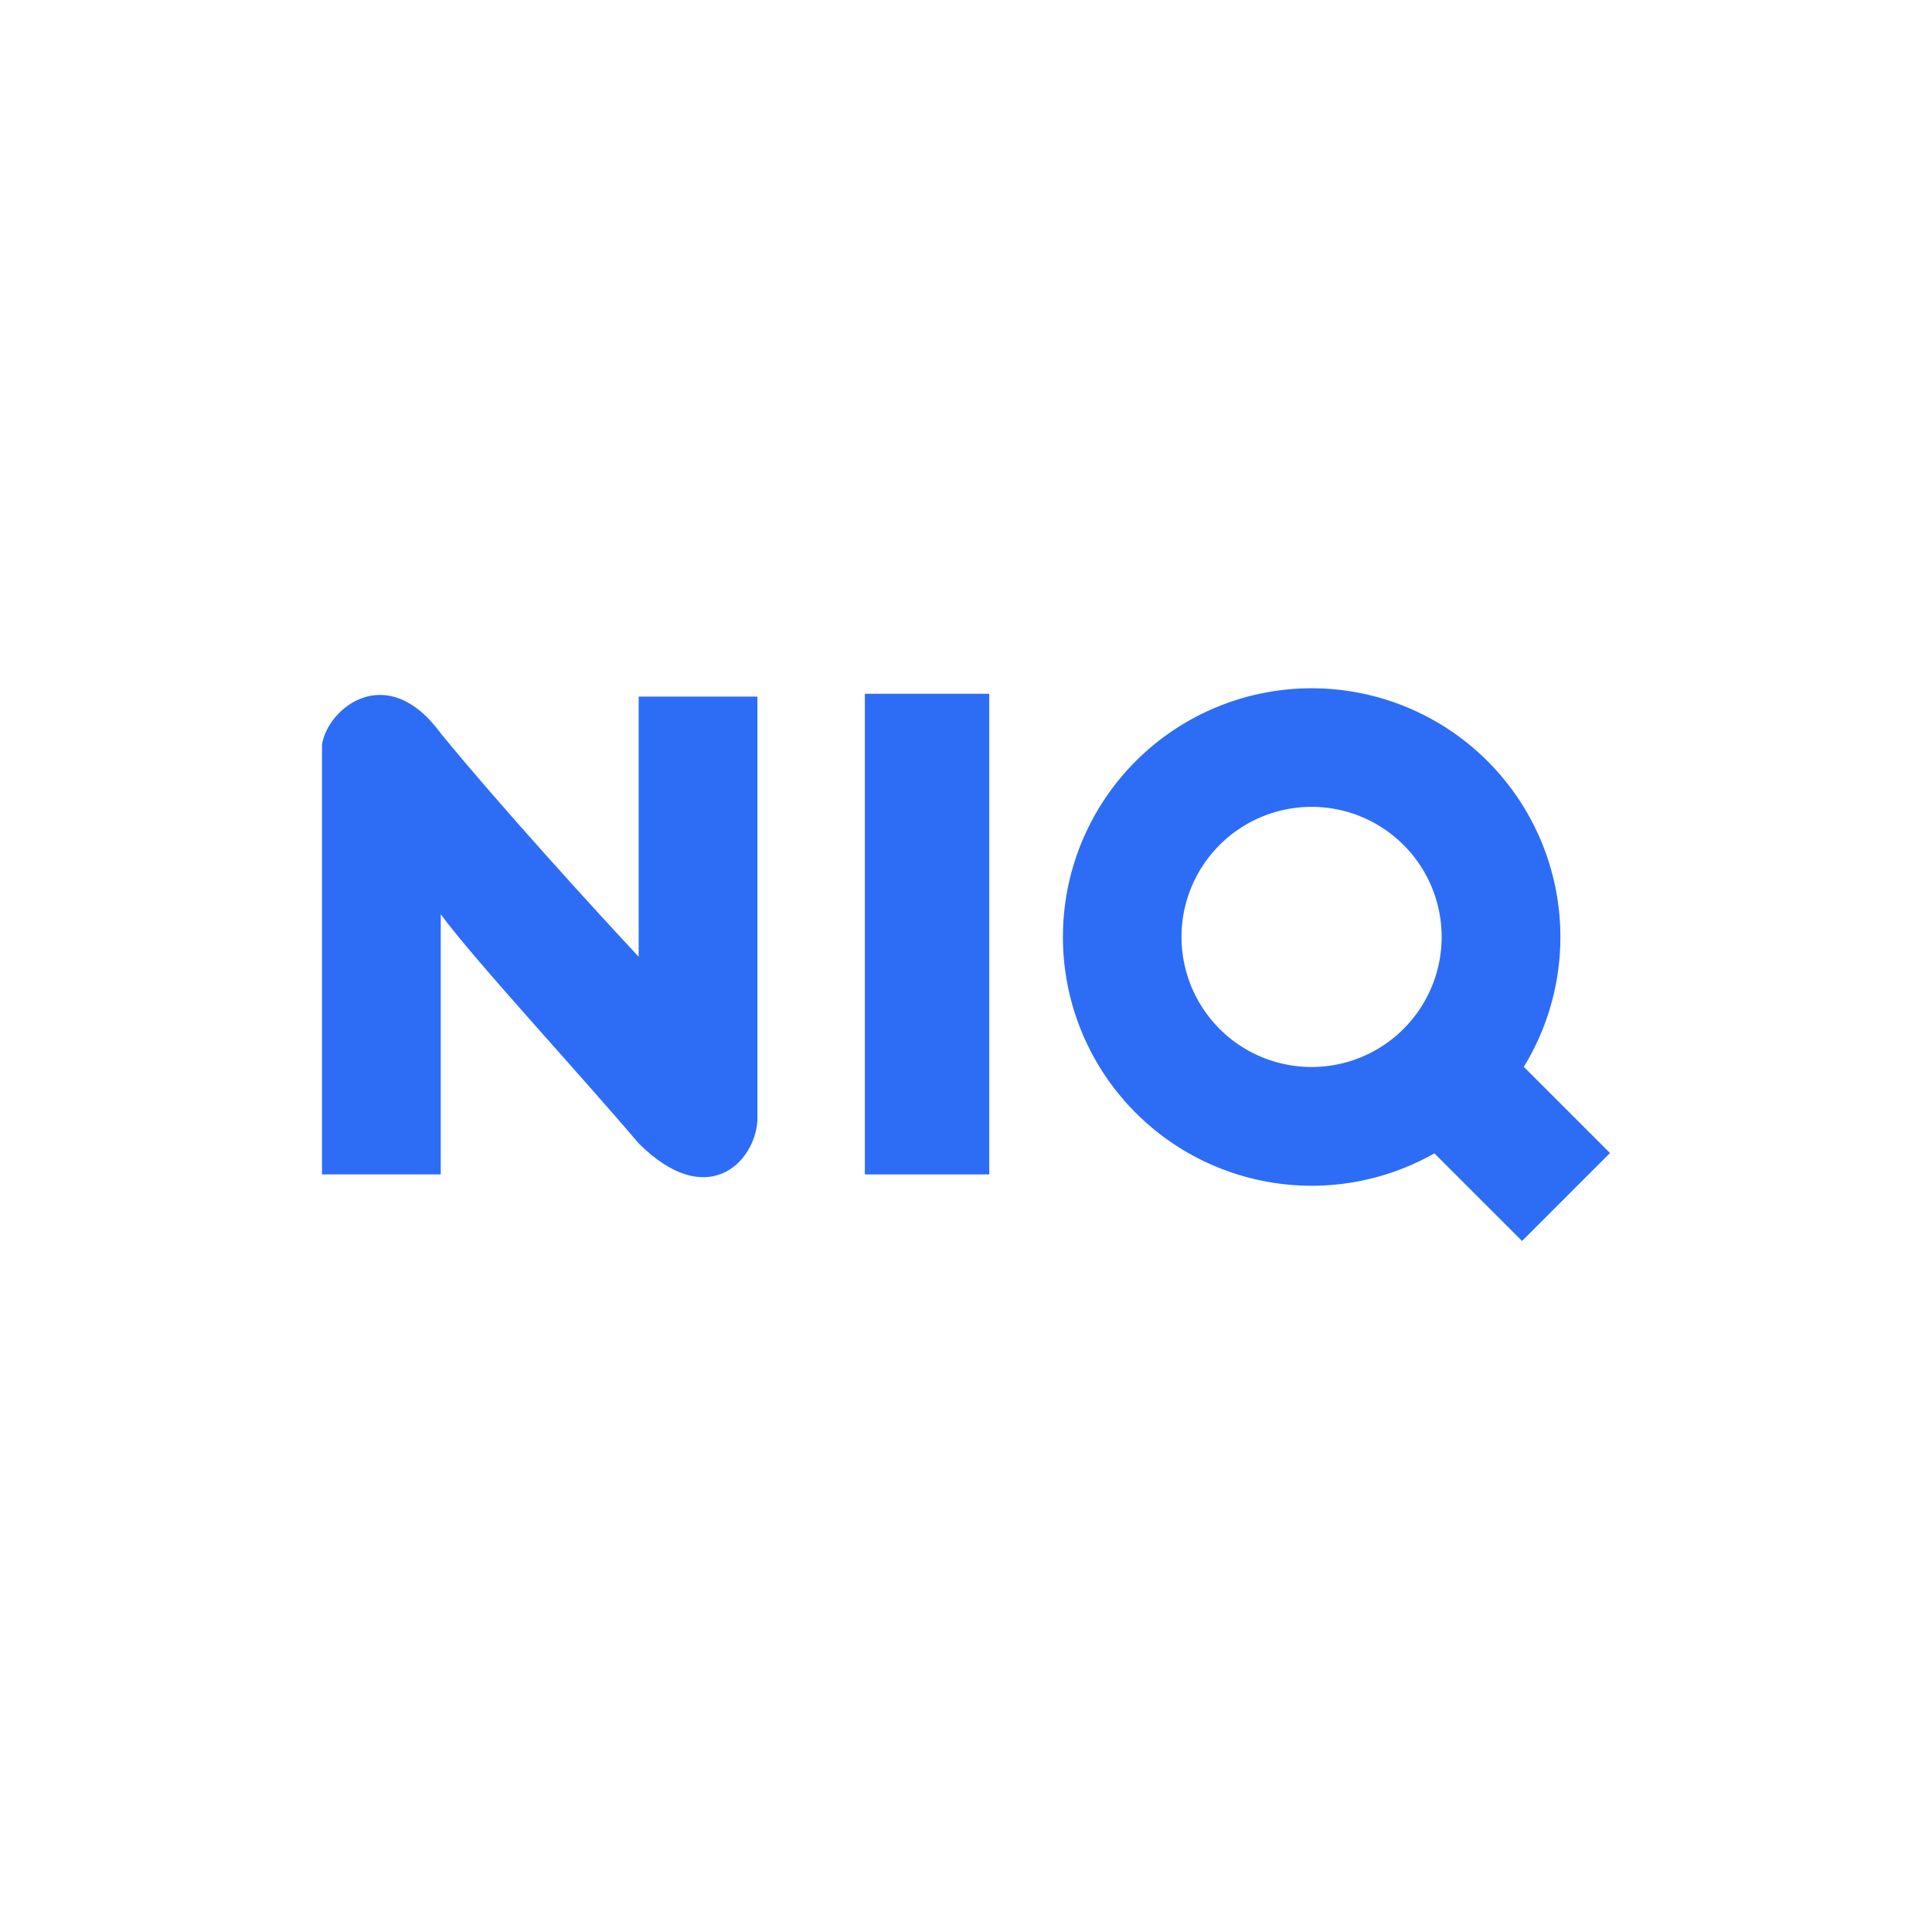 <svg xmlns="http://www.w3.org/2000/svg" viewBox="0 0 300 300">
  <g>
    <path d="M68.439,182.364V141.973c5.415,7.317,20.635,23.708,30.733,35.562,10.537,10.537,18,3.073,18.439-3.512v-65.855H99.172v40.391c-6.293-6.732-21.249-23.093-30.733-34.684C60.098,102.46,50.878,109.923,50,115.631v66.733Z" fill="#2d6df6"/>
    <rect x="134.294" y="107.728" width="19.317" height="74.636" fill="#2d6df6"/>
    <path d="M222.732,179.093a38.624,38.624,0,1,1,13.886-13.434L250,179.042,236.341,192.701Zm1.125-33.608a20.196,20.196,0,1,1-20.195-20.195A20.195,20.195,0,0,1,223.857,145.485Z" fill="#2d6df6" fill-rule="evenodd"/>
  </g>
</svg>
